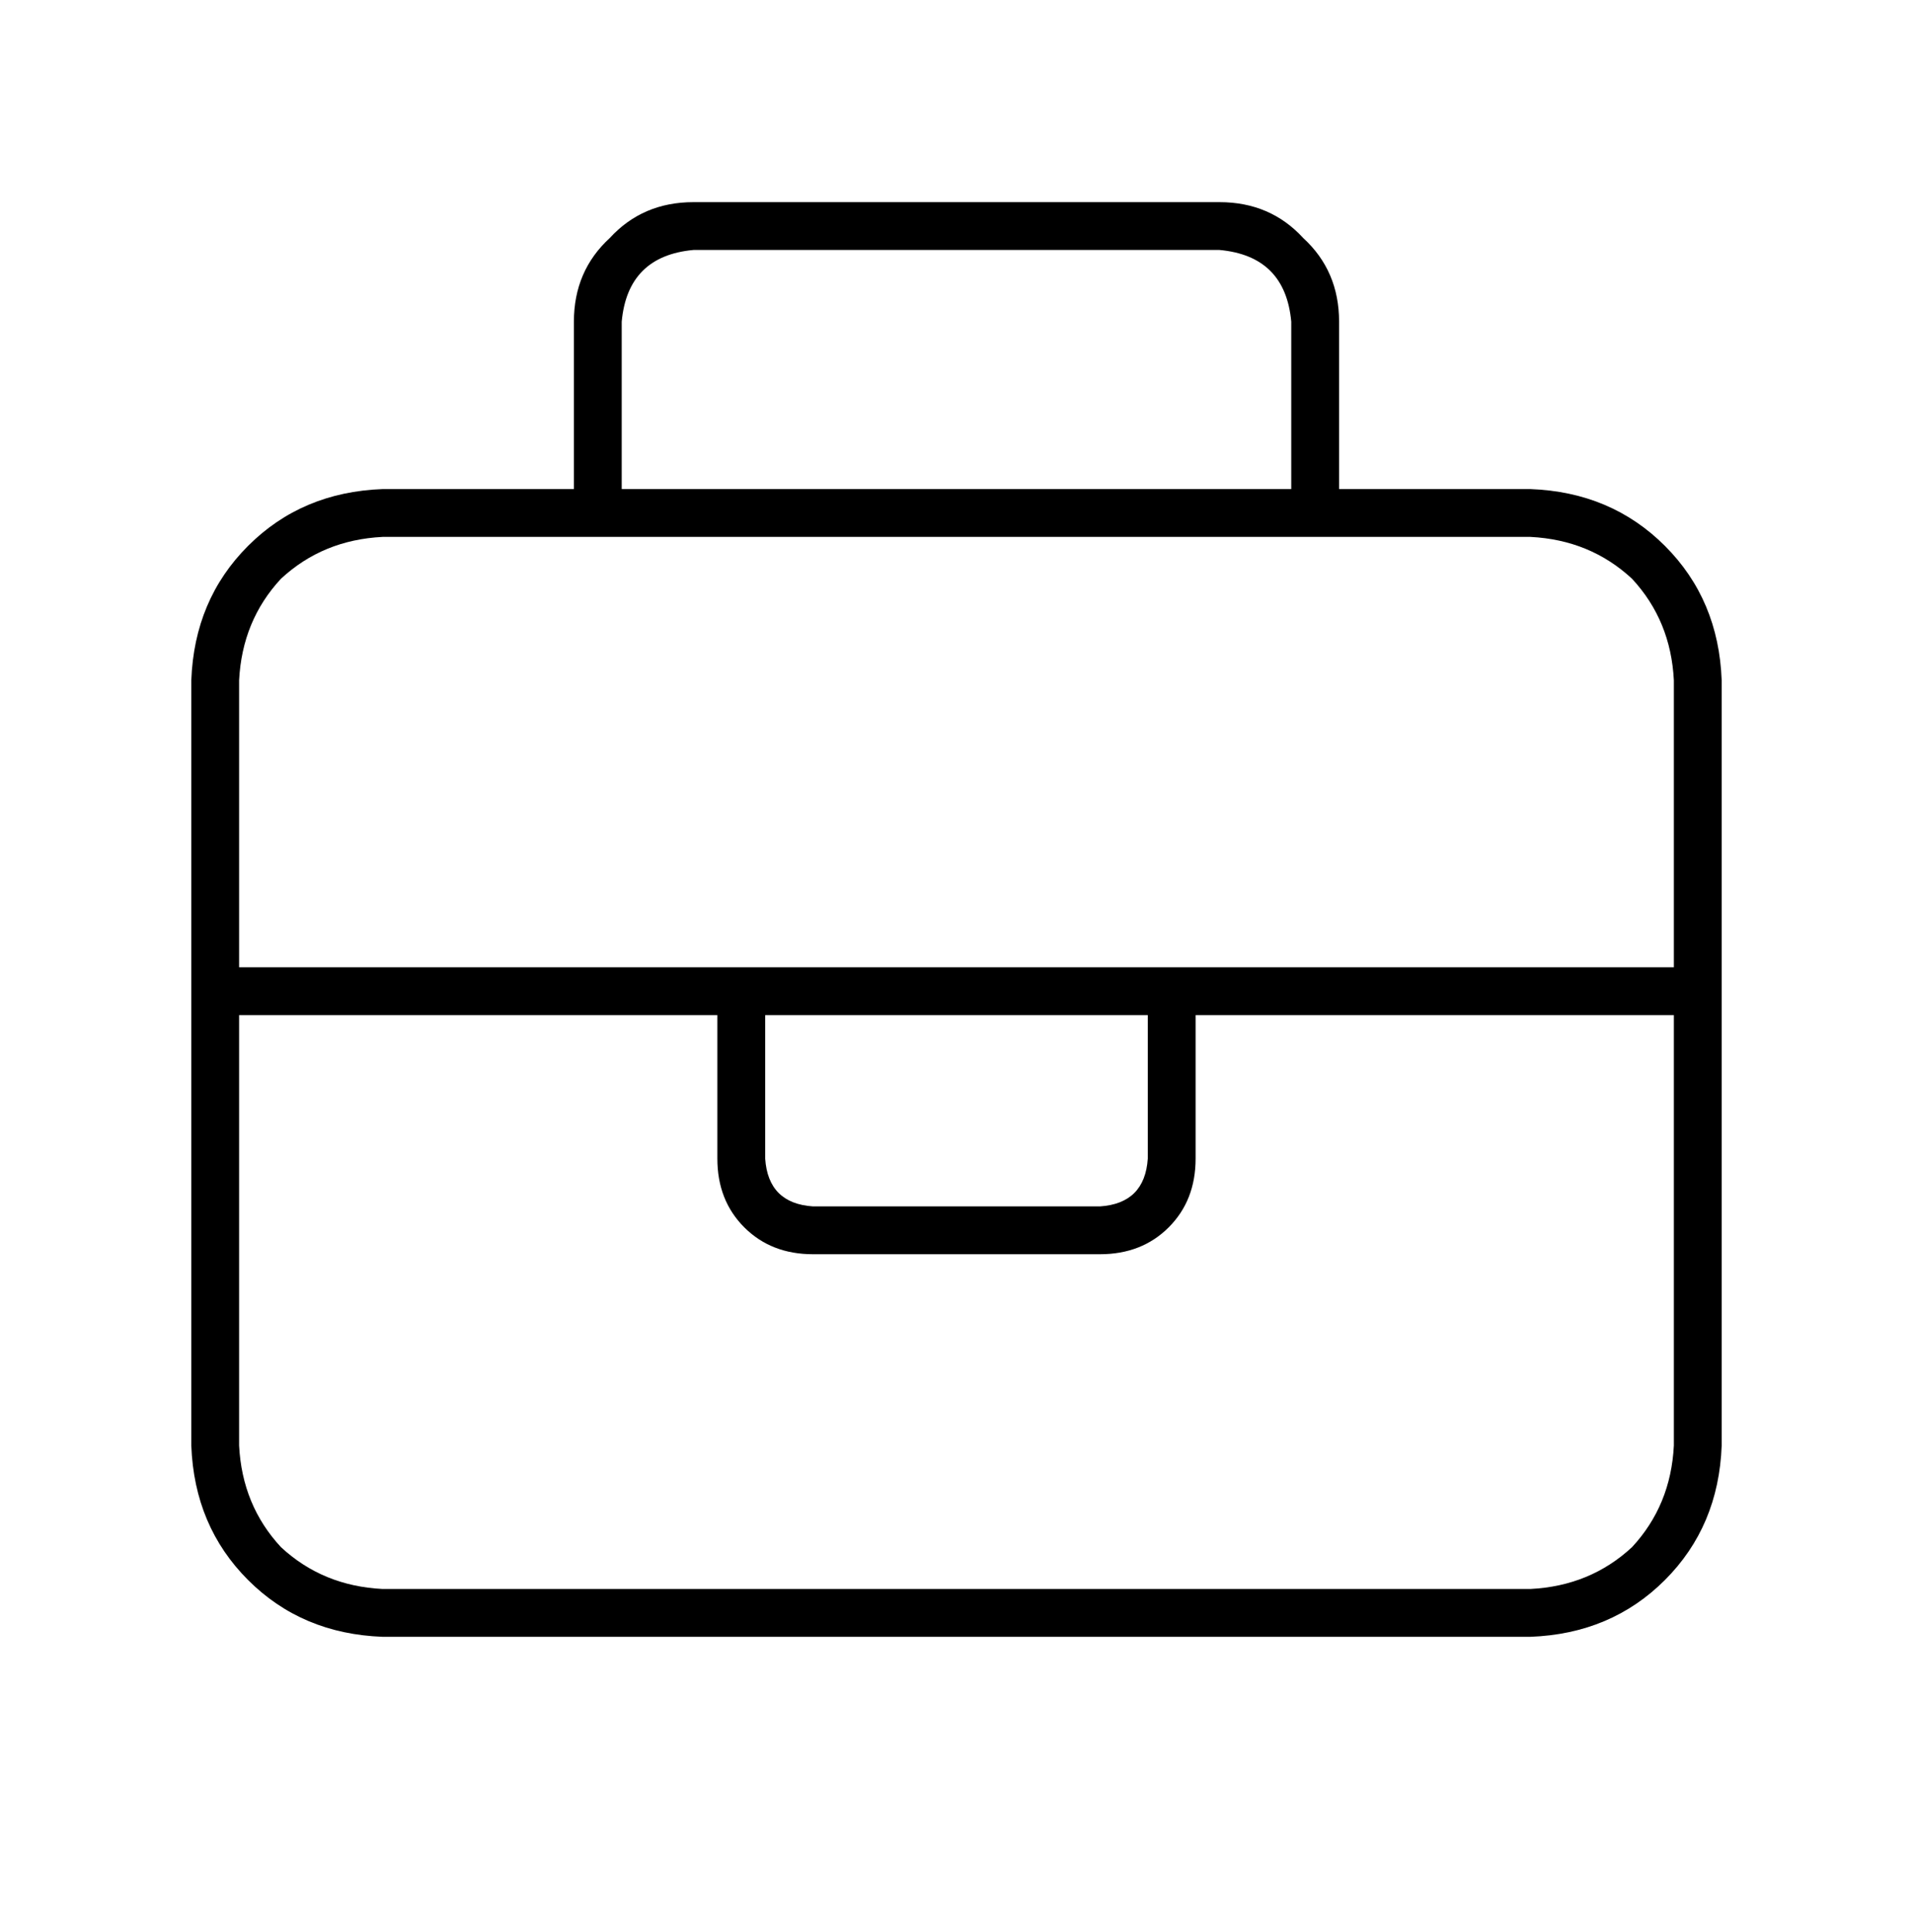 <?xml version="1.0" encoding="UTF-8"?>
<svg xmlns="http://www.w3.org/2000/svg" width="100" height="101" viewBox="0 0 100 101" fill="none">
  <path d="M32.499 16.818V25.568H67.499V16.818C67.291 14.527 66.041 13.277 63.749 13.068H36.249C33.958 13.277 32.708 14.527 32.499 16.818ZM30 25.568V16.818C30 15.047 30.625 13.589 31.875 12.443C33.02 11.193 34.479 10.568 36.249 10.568H63.749C65.52 10.568 66.979 11.193 68.124 12.443C69.374 13.589 69.999 15.047 69.999 16.818V25.568H79.999C82.812 25.672 85.156 26.662 87.031 28.537C88.906 30.412 89.895 32.756 89.999 35.568V51.818V75.568C89.895 78.381 88.906 80.725 87.031 82.6C85.156 84.475 82.812 85.464 79.999 85.568H20C17.187 85.464 14.843 84.475 12.968 82.6C11.093 80.725 10.104 78.381 10 75.568V51.818V35.568C10.104 32.756 11.093 30.412 12.968 28.537C14.843 26.662 17.187 25.672 20 25.568H30ZM12.499 53.068V75.568C12.604 77.652 13.333 79.422 14.687 80.881C16.145 82.235 17.916 82.964 20 83.068H79.999C82.083 82.964 83.854 82.235 85.312 80.881C86.666 79.422 87.395 77.652 87.499 75.568V53.068H62.499V60.568C62.499 62.027 62.031 63.224 61.093 64.162C60.156 65.1 58.958 65.568 57.499 65.568H42.499C41.041 65.568 39.843 65.1 38.906 64.162C37.968 63.224 37.499 62.027 37.499 60.568V53.068H12.499ZM37.499 50.568H39.999H59.999H62.499H87.499V35.568C87.395 33.485 86.666 31.714 85.312 30.256C83.854 28.902 82.083 28.172 79.999 28.068H68.749H31.25H20C17.916 28.172 16.145 28.902 14.687 30.256C13.333 31.714 12.604 33.485 12.499 35.568V50.568H37.499ZM39.999 53.068V60.568C40.104 62.131 40.937 62.964 42.499 63.068H57.499C59.062 62.964 59.895 62.131 59.999 60.568V53.068H39.999Z" fill="black"></path>
</svg>
